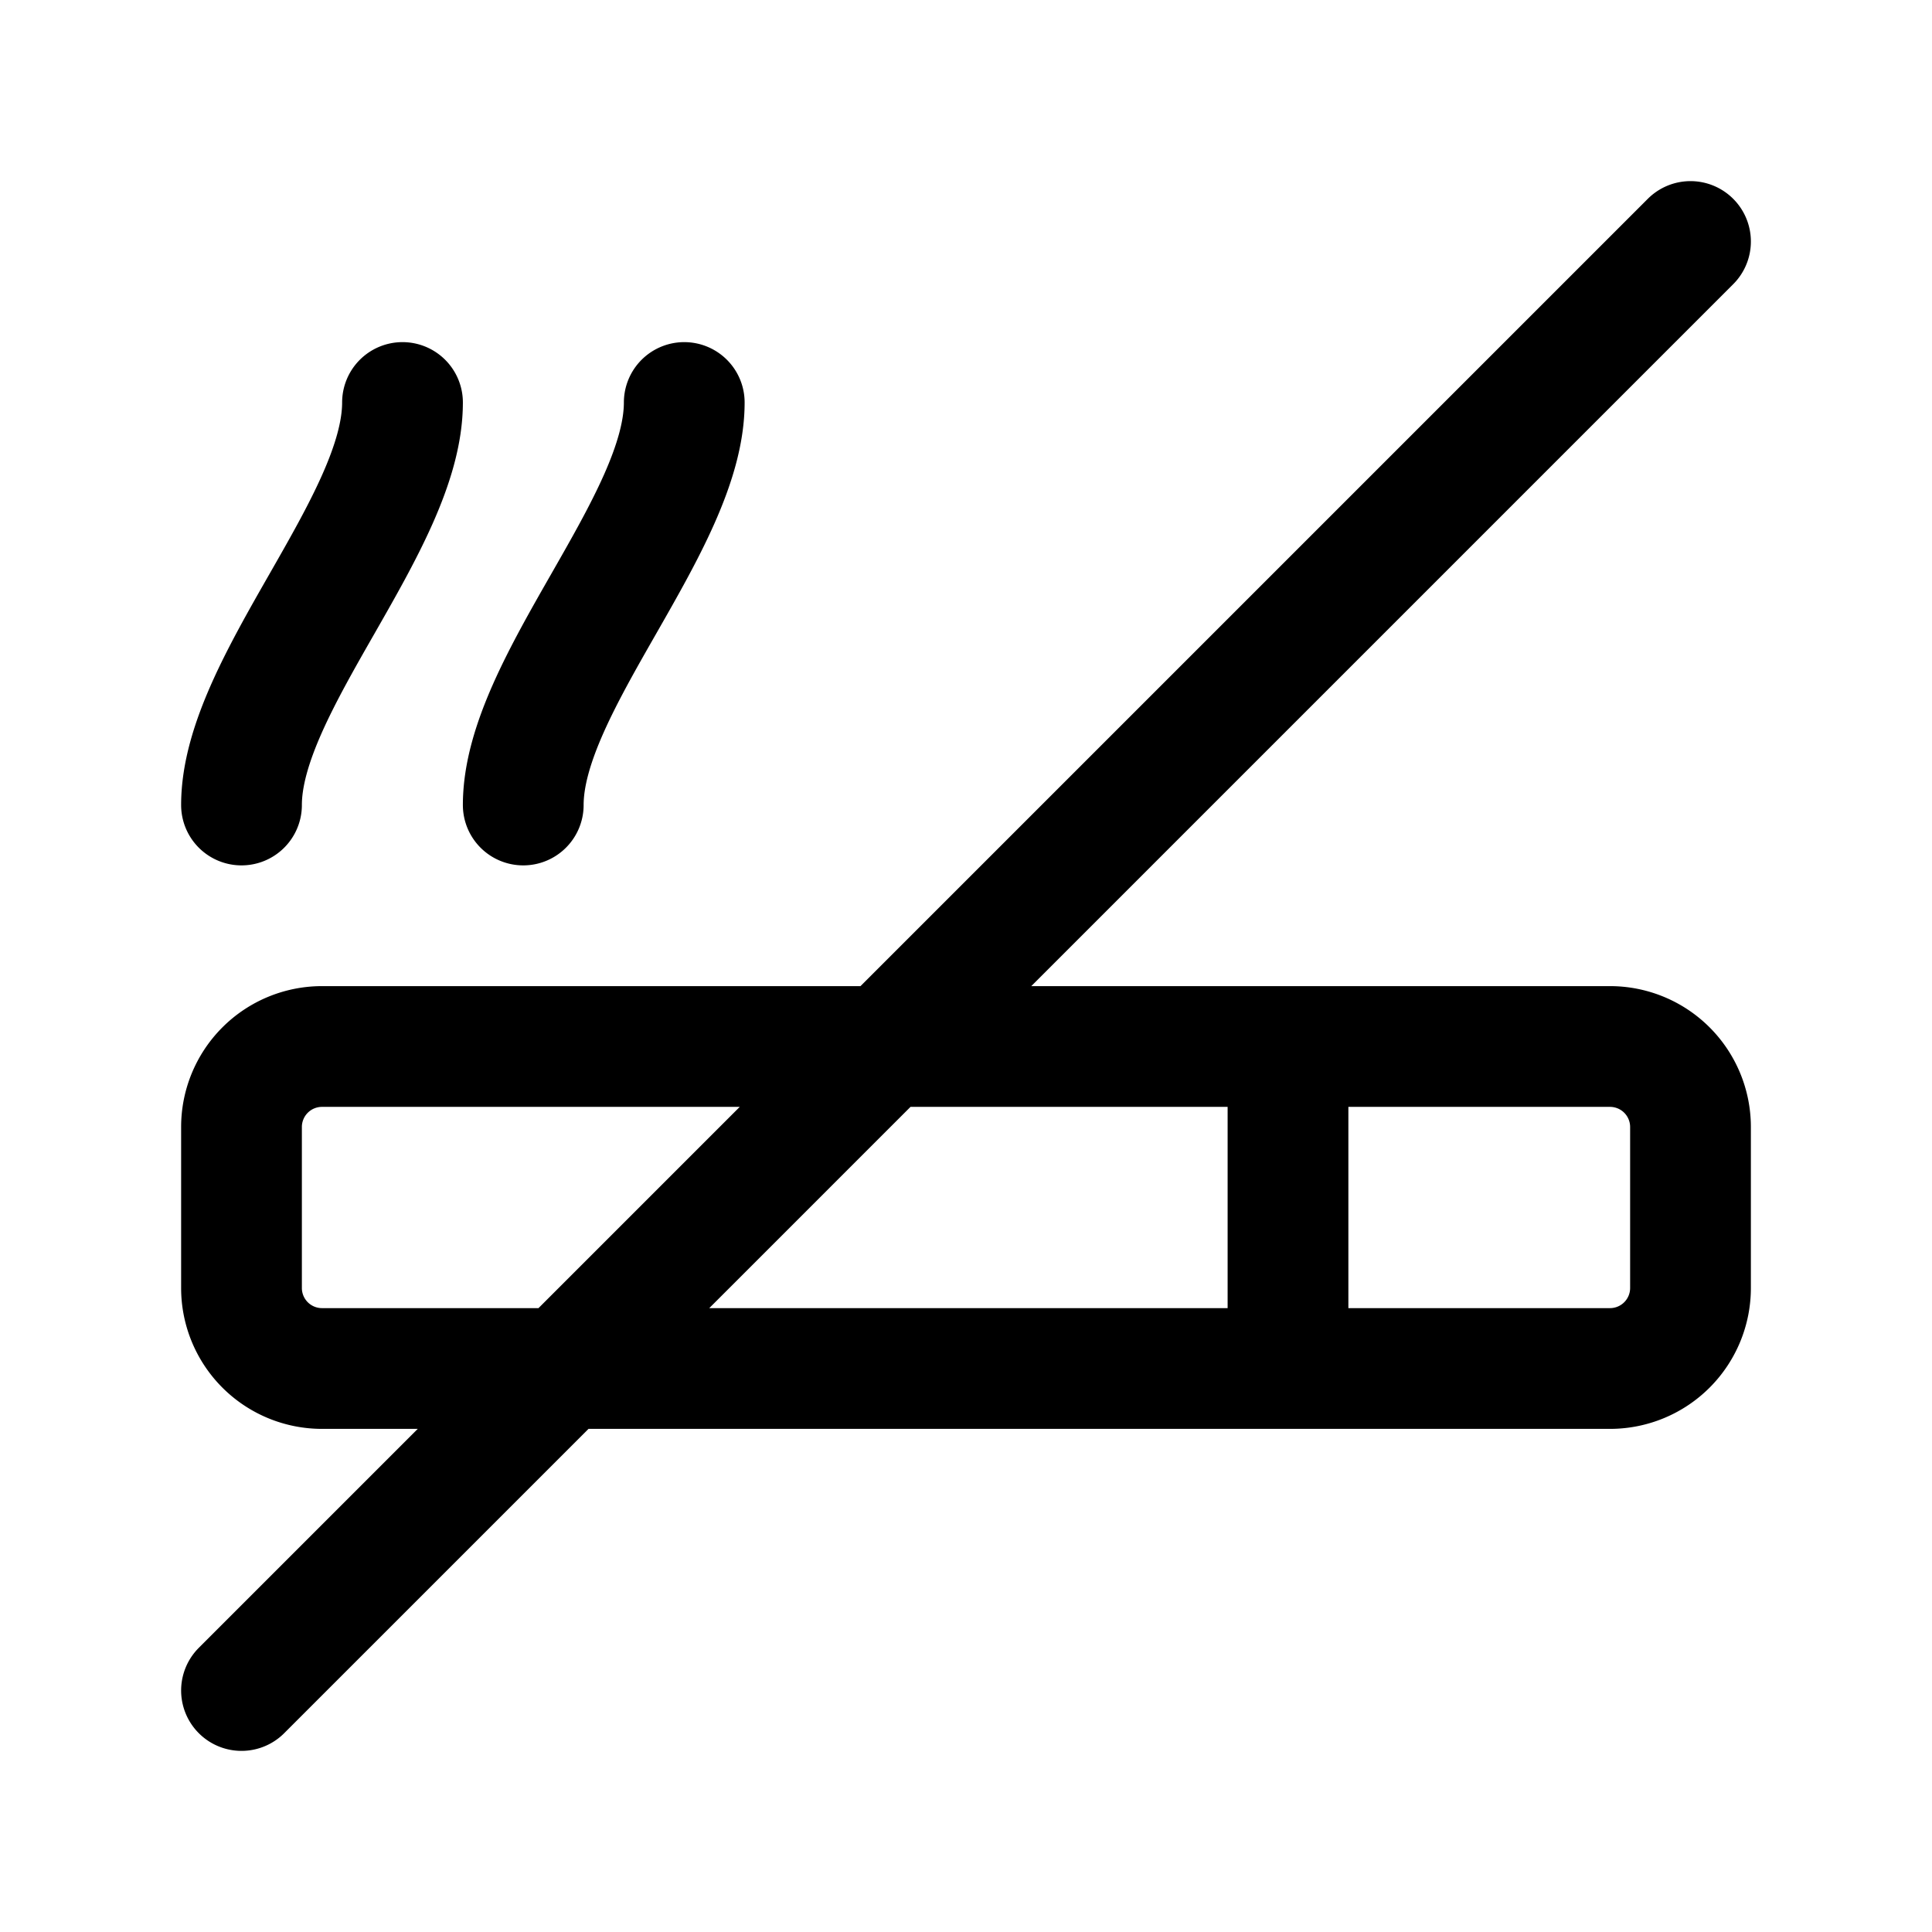 <svg width="24" height="24" fill="none" viewBox="0 0 24 24" stroke-width="1.5" stroke="currentColor" stroke-linecap="round" stroke-linejoin="round" xmlns="http://www.w3.org/2000/svg"><path d="M3 10c0-1.5 2-3.5 2-5m1.5 5c0-1.5 2-3.5 2-5m7.5 8v4M3 14v2a1 1 0 0 0 1 1h16a1 1 0 0 0 1-1v-2a1 1 0 0 0-1-1H4a1 1 0 0 0-1 1m0 7L21 3"/></svg>
